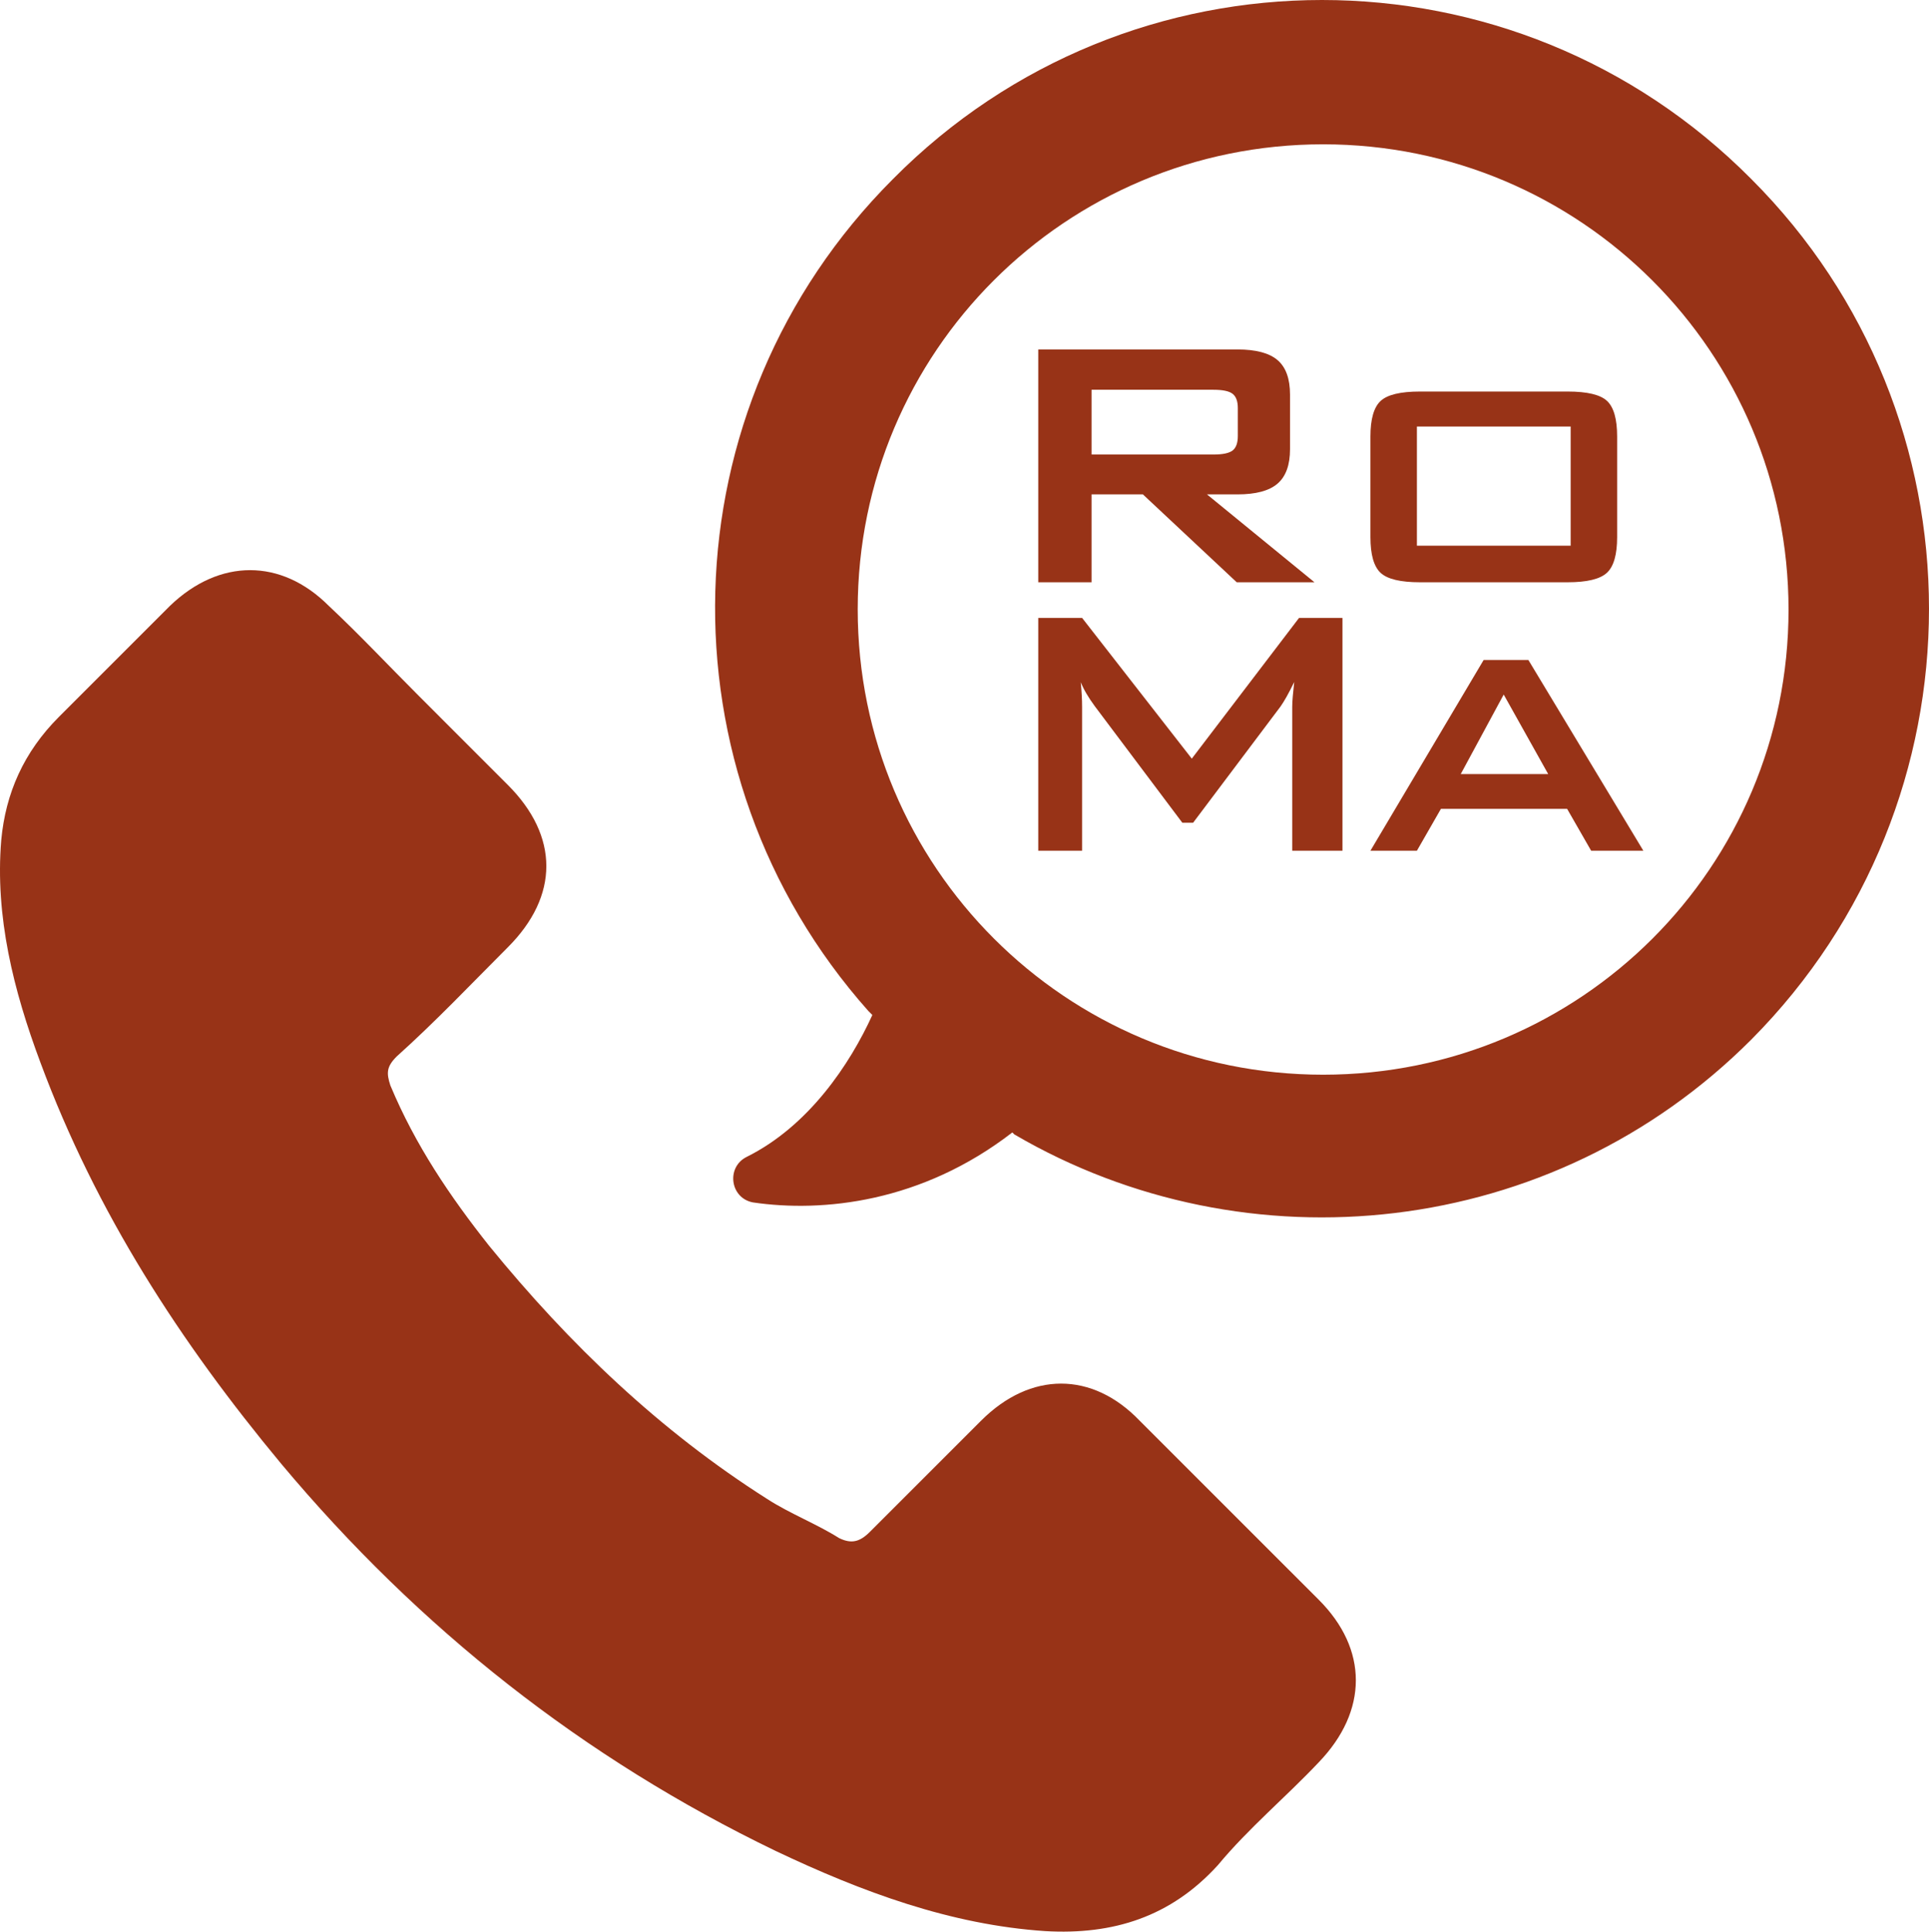 <?xml version="1.0" encoding="iso-8859-1"?>
<!-- Generator: Adobe Illustrator 21.0.0, SVG Export Plug-In . SVG Version: 6.00 Build 0)  -->
<svg version="1.1" id="Layer_1" xmlns="http://www.w3.org/2000/svg" xmlns:xlink="http://www.w3.org/1999/xlink" x="0px" y="0px"
	 viewBox="0 0 390.271 390.823" style="enable-background:new 0 0 390.271 390.823;" xml:space="preserve">
<g>
	<g>
		<path style="fill:#983317;" d="M354.332,36.238c-47.922-48.317-125.84-48.317-173.68,0c-46.242,46.242-47.922,120-4.961,168.32
			l0.801,0.801c-4.562,10-12.883,22.479-25.441,28.719c-4.16,2.082-3.36,8.32,1.281,9.203c14.16,2.078,34.16,0,52.48-14.16
			l0.398,0.398c47.039,27.52,108.719,21.28,149.121-19.199C402.25,162.078,402.25,84.16,354.332,36.238L354.332,36.238z
			 M267.691,217.441c-52.082,0-94.16-42.082-94.16-94.16c0-52.082,42.078-94.082,94.16-94.082c52.078,0,94.16,42.082,94.16,94.16
			C361.852,175.441,319.77,217.441,267.691,217.441L267.691,217.441z"/>
		<path style="fill:#983317;" d="M230.57,287.441c-9.598-10-22.078-10-32.078,0l-22.48,22.479c-2.082,2.078-3.762,2.478-6.242,1.278
			c-4.559-2.879-10-4.961-14.559-7.918c-21.68-13.762-40-31.282-56.238-51.203c-7.922-10-14.961-20.399-20-32.477
			c-0.801-2.48-0.801-3.763,1.277-5.841c7.922-7.12,14.961-14.562,22.48-22.082c10.403-10.398,10.403-22.48,0-32.879l-17.918-17.922
			c-6.242-6.238-12.082-12.479-18.32-18.32c-9.601-9.598-22.082-9.598-32.082,0l-22.48,22.481
			c-7.118,7.121-10.797,15.441-11.68,24.96c-1.277,15.442,2.48,30.399,7.922,44.961c11.277,30.399,28.32,56.642,48.719,81.2
			c27.921,33.359,61.199,59.601,100,78.32c17.519,8.319,35.441,14.961,54.562,16.237c13.758,0.802,25.438-2.879,34.957-13.358
			c6.242-7.521,13.762-13.758,20.402-20.801c10-10.398,10-22.88,0-32.88L230.57,287.441z"/>
	</g>
</g>
<g>
	<path style="fill:#983317;" d="M210.059,117.81V70.705h40.286c3.743,0,6.454,0.72,8.133,2.161c1.678,1.442,2.518,3.766,2.518,6.975
		v11.052c0,3.18-0.84,5.497-2.518,6.952c-1.679,1.456-4.39,2.184-8.133,2.184h-6.15l21.748,17.781h-15.731l-18.985-17.781h-10.384
		v17.781H210.059z M245.488,78.86h-24.644v13.103h24.644c1.901,0,3.201-0.274,3.899-0.824c0.698-0.549,1.047-1.523,1.047-2.919
		v-5.659c0-1.366-0.35-2.325-1.047-2.875C248.689,79.135,247.389,78.86,245.488,78.86z"/>
	<path style="fill:#983317;" d="M277.263,88.308c0-3.505,0.683-5.897,2.05-7.175c1.366-1.277,4.026-1.916,7.977-1.916h29.858
		c3.981,0,6.647,0.639,7.999,1.916c1.352,1.278,2.028,3.67,2.028,7.175v20.367c0,3.535-0.691,5.942-2.072,7.219
		c-1.382,1.278-4.033,1.916-7.955,1.916H287.29c-3.952,0-6.611-0.638-7.977-1.916c-1.367-1.277-2.05-3.684-2.05-7.219V88.308z
		 M286.666,110.412h31.106v-24.11h-31.106V110.412z"/>
	<path style="fill:#983317;" d="M210.059,172.123v-47.105h8.868l22.193,28.476l21.703-28.476h8.779v47.105h-10.161v-29.101
		c0-0.564,0.037-1.276,0.112-2.139c0.074-0.862,0.17-1.827,0.29-2.896c-0.595,1.218-1.114,2.221-1.56,3.007
		c-0.445,0.788-0.846,1.435-1.203,1.939l-17.692,23.529h-2.183l-17.737-23.618c-0.654-0.892-1.211-1.731-1.671-2.519
		c-0.461-0.786-0.84-1.552-1.137-2.295c0.089,0.981,0.156,1.872,0.2,2.674c0.045,0.802,0.067,1.576,0.067,2.317v29.101H210.059z"/>
	<path style="fill:#983317;" d="M277.263,172.123l22.906-38.593h9.047l23.262,38.593h-10.561l-4.858-8.467h-25.536l-4.857,8.467
		H277.263z M295.535,156.614h17.692l-9.002-16.088L295.535,156.614z"/>
</g>
</svg>
